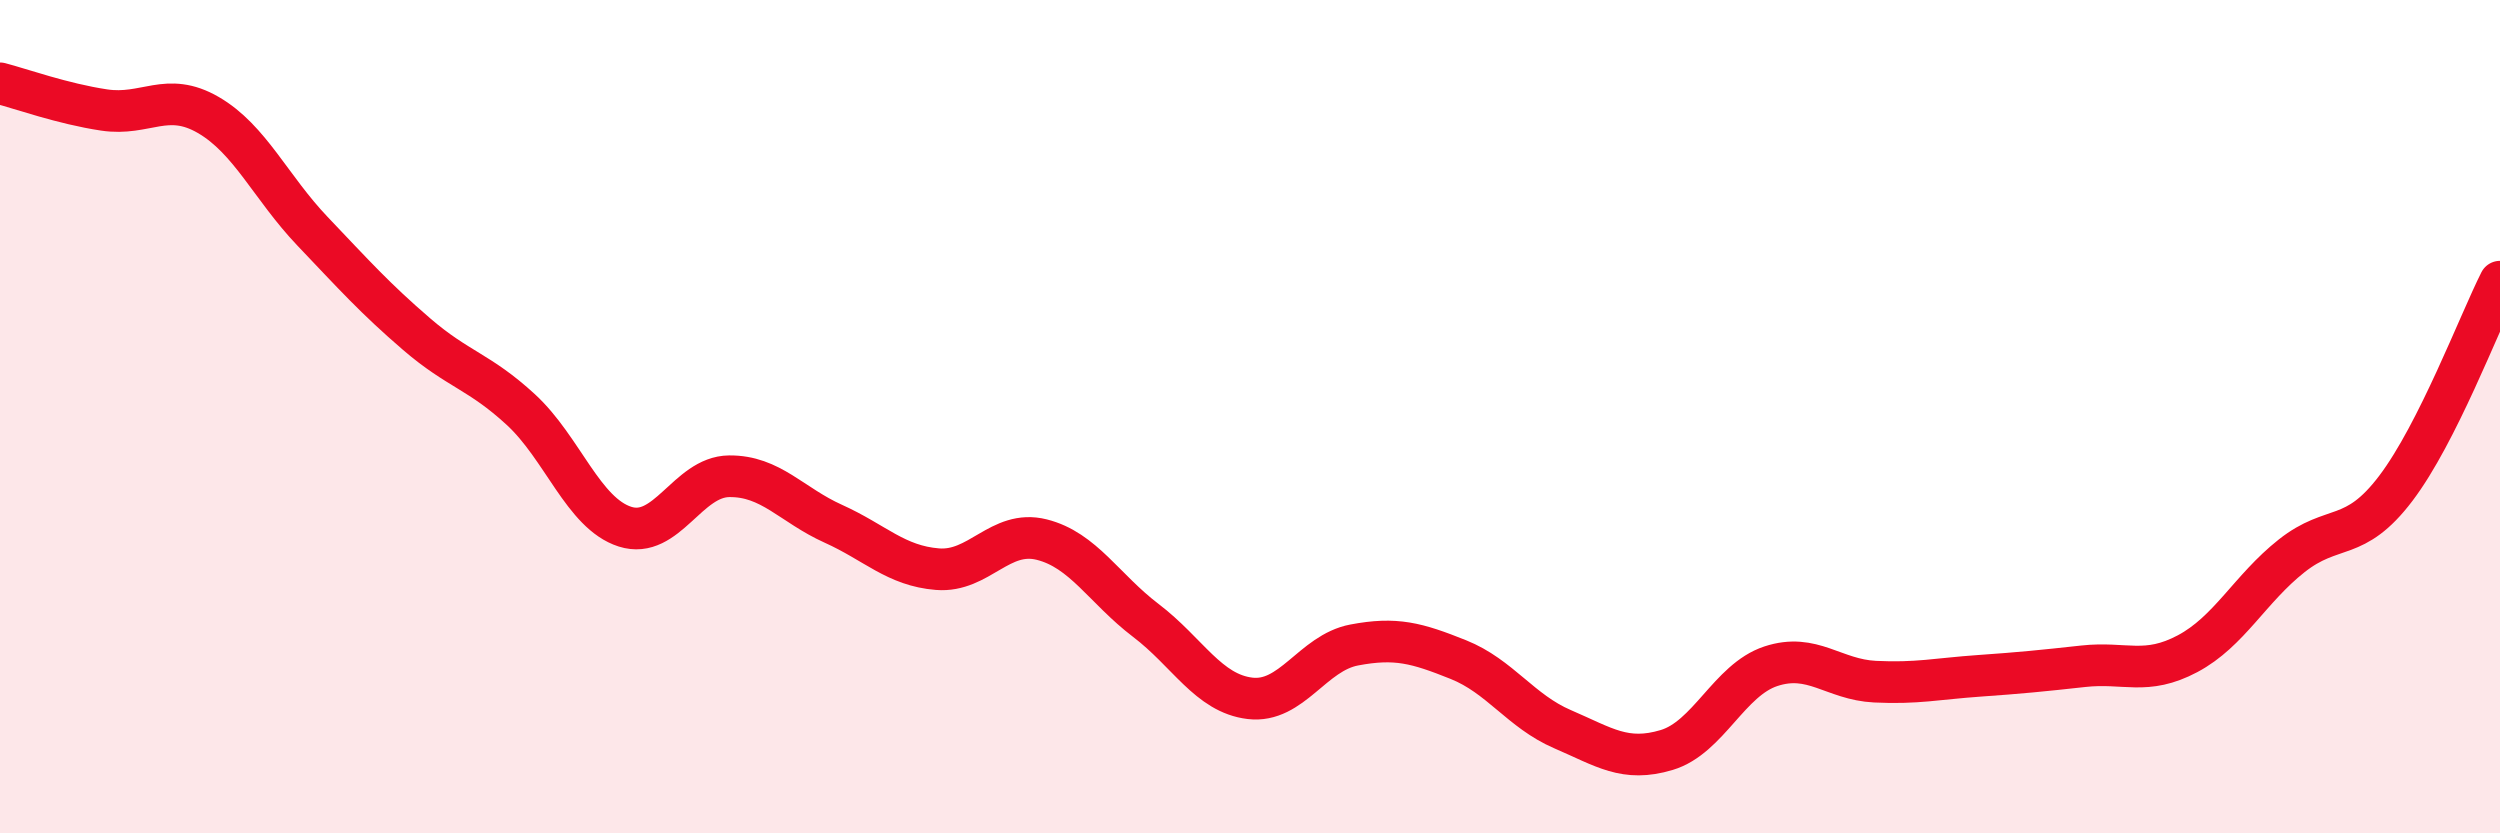 
    <svg width="60" height="20" viewBox="0 0 60 20" xmlns="http://www.w3.org/2000/svg">
      <path
        d="M 0,2 C 0.5,2.13 1.5,2.49 2.5,2.64 C 3.5,2.79 4,2.18 5,2.76 C 6,3.34 6.5,4.5 7.5,5.55 C 8.5,6.6 9,7.16 10,8.02 C 11,8.88 11.5,8.91 12.5,9.83 C 13.5,10.75 14,12.32 15,12.64 C 16,12.96 16.5,11.44 17.5,11.43 C 18.5,11.42 19,12.12 20,12.57 C 21,13.02 21.5,13.58 22.5,13.66 C 23.5,13.74 24,12.7 25,12.95 C 26,13.2 26.5,14.13 27.5,14.89 C 28.5,15.65 29,16.64 30,16.76 C 31,16.88 31.5,15.67 32.5,15.48 C 33.5,15.29 34,15.43 35,15.83 C 36,16.23 36.5,17.07 37.5,17.5 C 38.5,17.93 39,18.3 40,18 C 41,17.7 41.5,16.32 42.5,15.99 C 43.5,15.66 44,16.31 45,16.36 C 46,16.41 46.5,16.29 47.5,16.22 C 48.5,16.15 49,16.1 50,15.99 C 51,15.88 51.5,16.22 52.5,15.69 C 53.5,15.16 54,14.13 55,13.34 C 56,12.55 56.5,13.04 57.5,11.72 C 58.5,10.4 59.5,7.75 60,6.76L60 20L0 20Z"
        fill="#EB0A25"
        opacity="0.1"
        stroke-linecap="round"
        stroke-linejoin="round"
      />
      <path
        d="M 0,2 C 0.5,2.13 1.5,2.49 2.5,2.64 C 3.5,2.79 4,2.18 5,2.76 C 6,3.34 6.5,4.5 7.5,5.55 C 8.5,6.6 9,7.16 10,8.02 C 11,8.88 11.5,8.91 12.5,9.83 C 13.5,10.75 14,12.32 15,12.64 C 16,12.96 16.5,11.44 17.5,11.43 C 18.5,11.42 19,12.12 20,12.57 C 21,13.02 21.5,13.58 22.5,13.66 C 23.5,13.74 24,12.7 25,12.95 C 26,13.2 26.5,14.13 27.5,14.89 C 28.5,15.65 29,16.64 30,16.76 C 31,16.88 31.5,15.67 32.5,15.48 C 33.5,15.29 34,15.43 35,15.83 C 36,16.23 36.5,17.07 37.5,17.5 C 38.5,17.93 39,18.3 40,18 C 41,17.7 41.5,16.32 42.5,15.99 C 43.5,15.66 44,16.31 45,16.36 C 46,16.41 46.5,16.29 47.5,16.22 C 48.5,16.15 49,16.1 50,15.99 C 51,15.88 51.5,16.22 52.5,15.69 C 53.5,15.16 54,14.13 55,13.34 C 56,12.55 56.5,13.04 57.5,11.72 C 58.5,10.4 59.5,7.75 60,6.76"
        stroke="#EB0A25"
        stroke-width="1"
        fill="none"
        stroke-linecap="round"
        stroke-linejoin="round"
      />
    </svg>
  